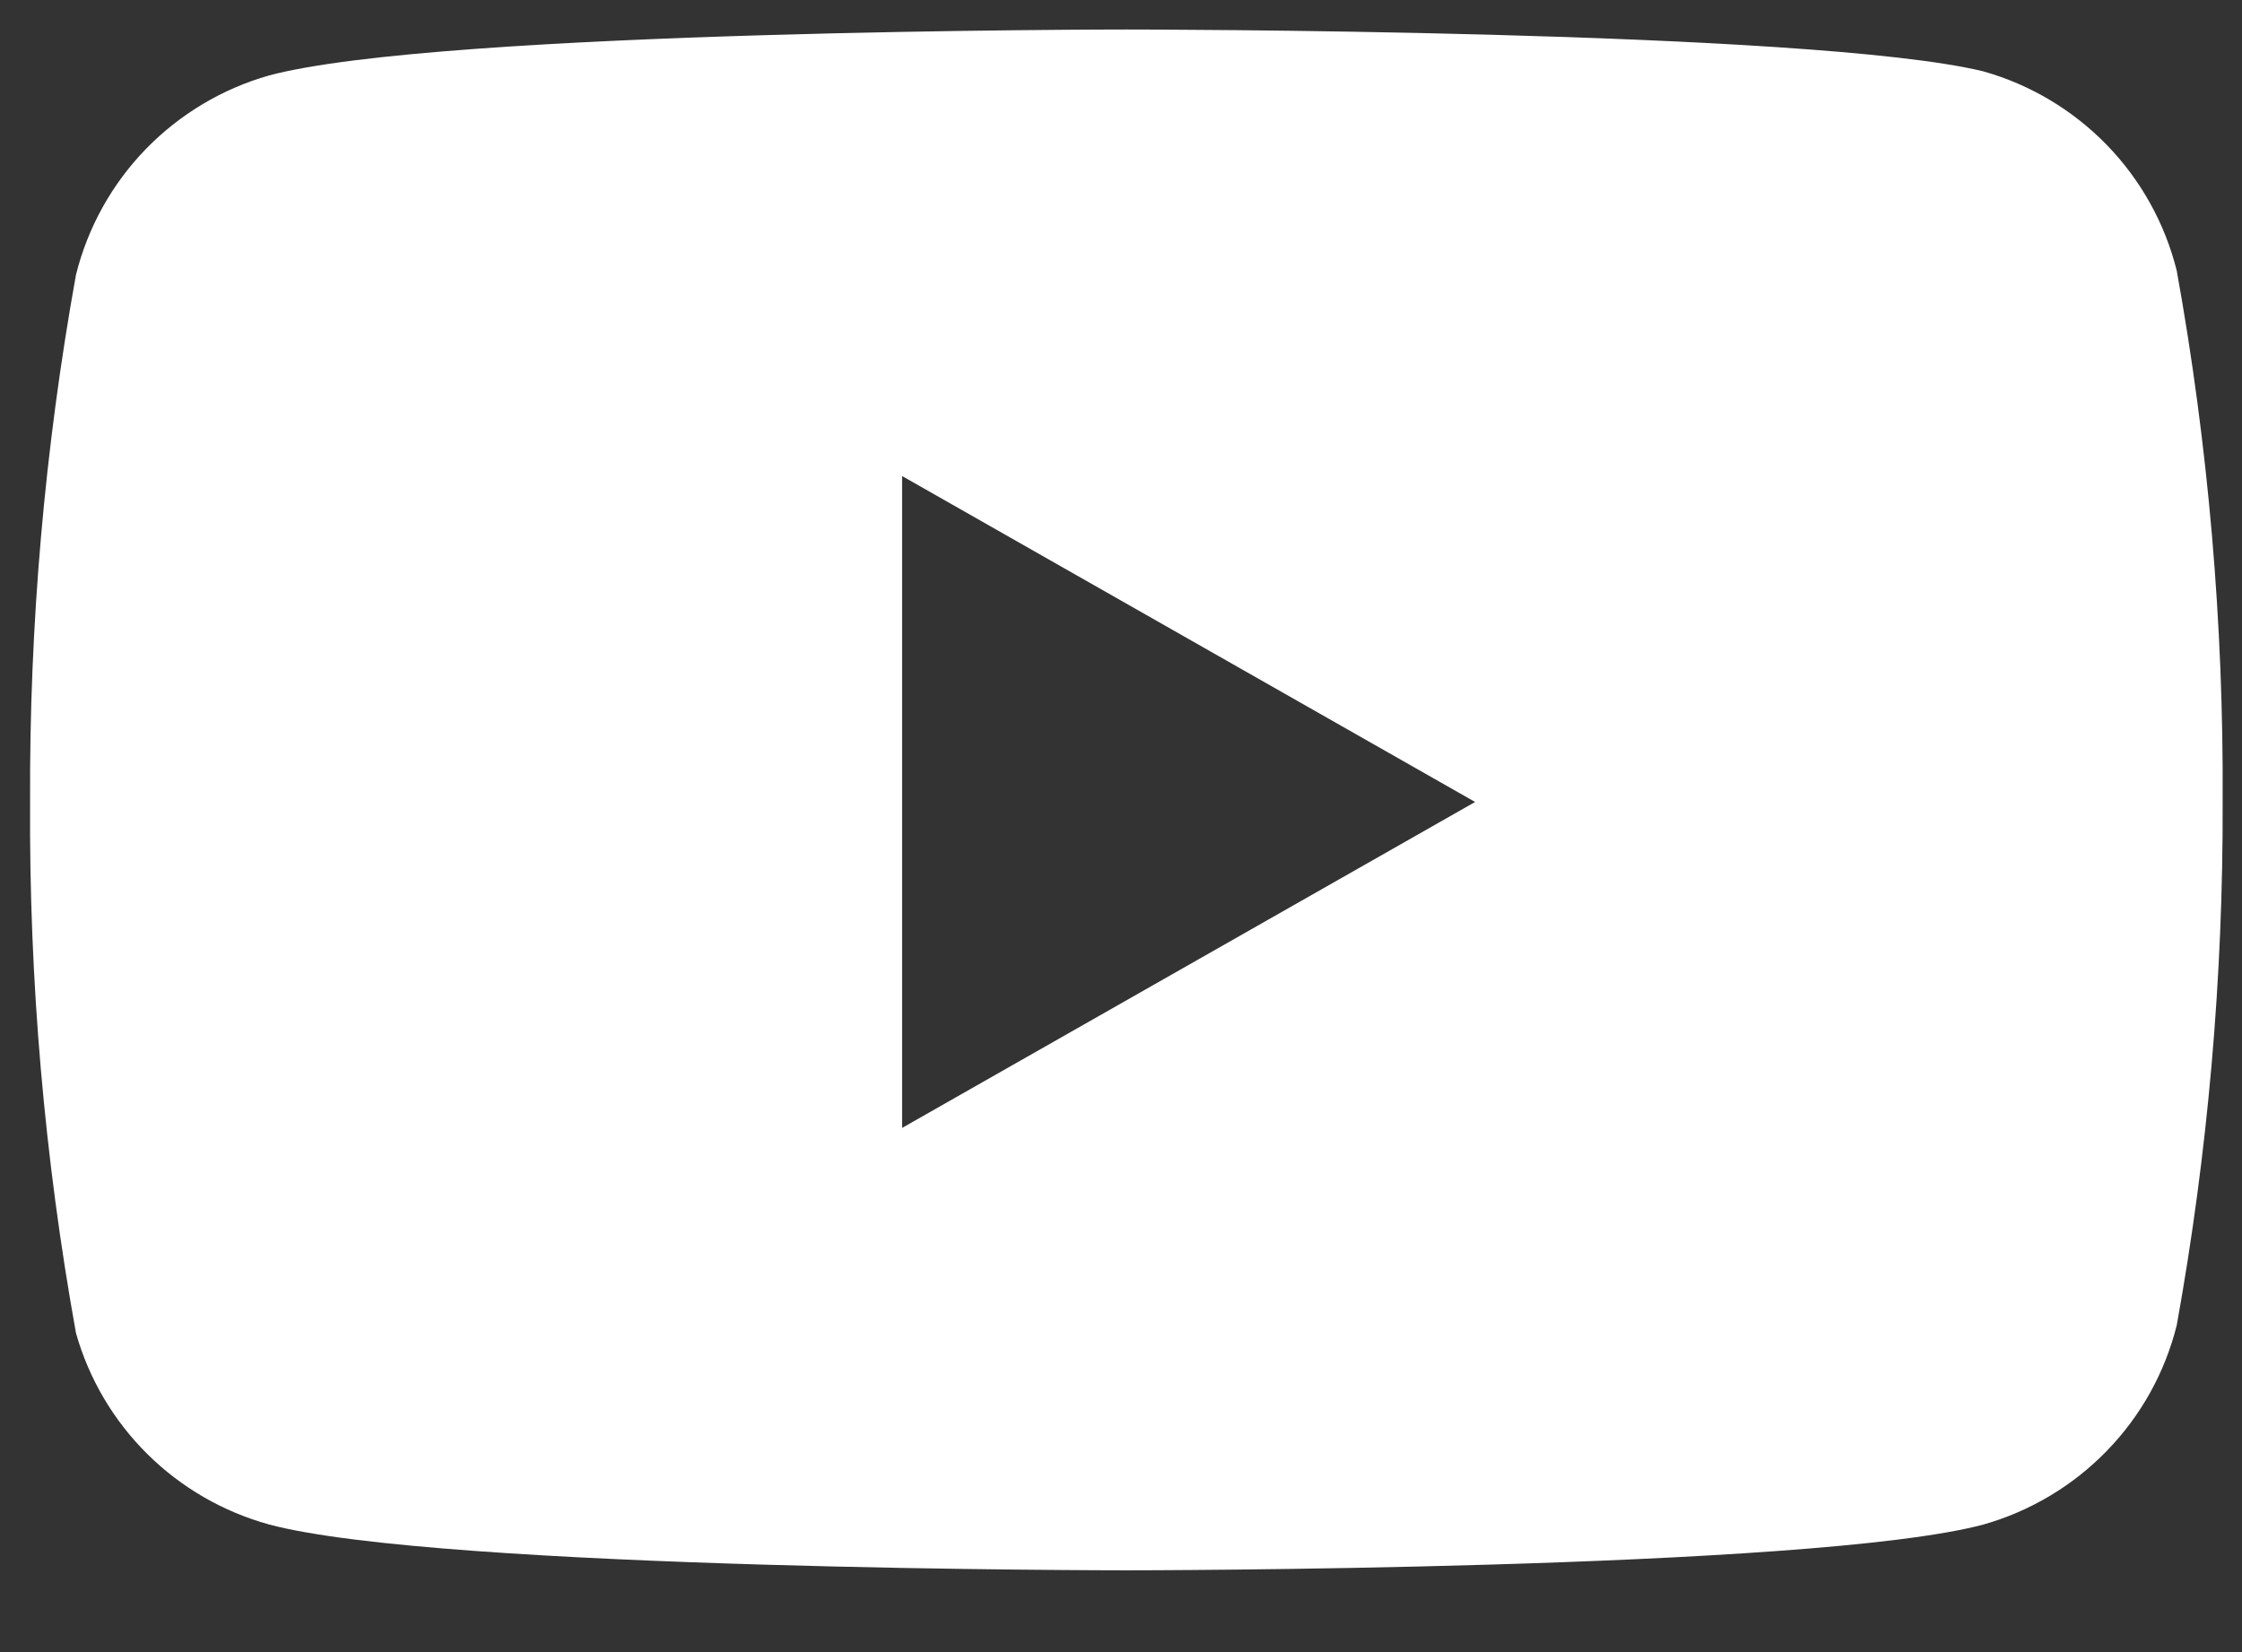 <svg width="19" height="14" viewBox="0 0 19 14" fill="none" xmlns="http://www.w3.org/2000/svg">
<rect x="0" y="0" width="19" height="14" fill="#333333" stroke="none"/>
<path fill-rule="evenodd" clip-rule="evenodd" d="M17.855 1.229C18.143 1.526 18.347 1.893 18.447 2.294C18.715 3.779 18.845 5.286 18.836 6.796C18.841 8.282 18.711 9.767 18.447 11.23C18.347 11.631 18.143 11.998 17.855 12.294C17.567 12.591 17.206 12.806 16.809 12.919C15.356 13.307 9.545 13.307 9.545 13.307C9.545 13.307 3.735 13.307 2.282 12.919C1.893 12.812 1.537 12.607 1.25 12.323C0.963 12.039 0.754 11.686 0.644 11.297C0.376 9.812 0.246 8.305 0.255 6.796C0.248 5.298 0.378 3.802 0.644 2.328C0.744 1.927 0.948 1.56 1.236 1.263C1.524 0.967 1.885 0.751 2.282 0.639C3.735 0.25 9.545 0.25 9.545 0.25C9.545 0.25 15.356 0.25 16.809 0.605C17.206 0.717 17.567 0.933 17.855 1.229ZM12.501 6.796L7.645 9.558V4.034L12.501 6.796Z" fill="white"/>
</svg>
